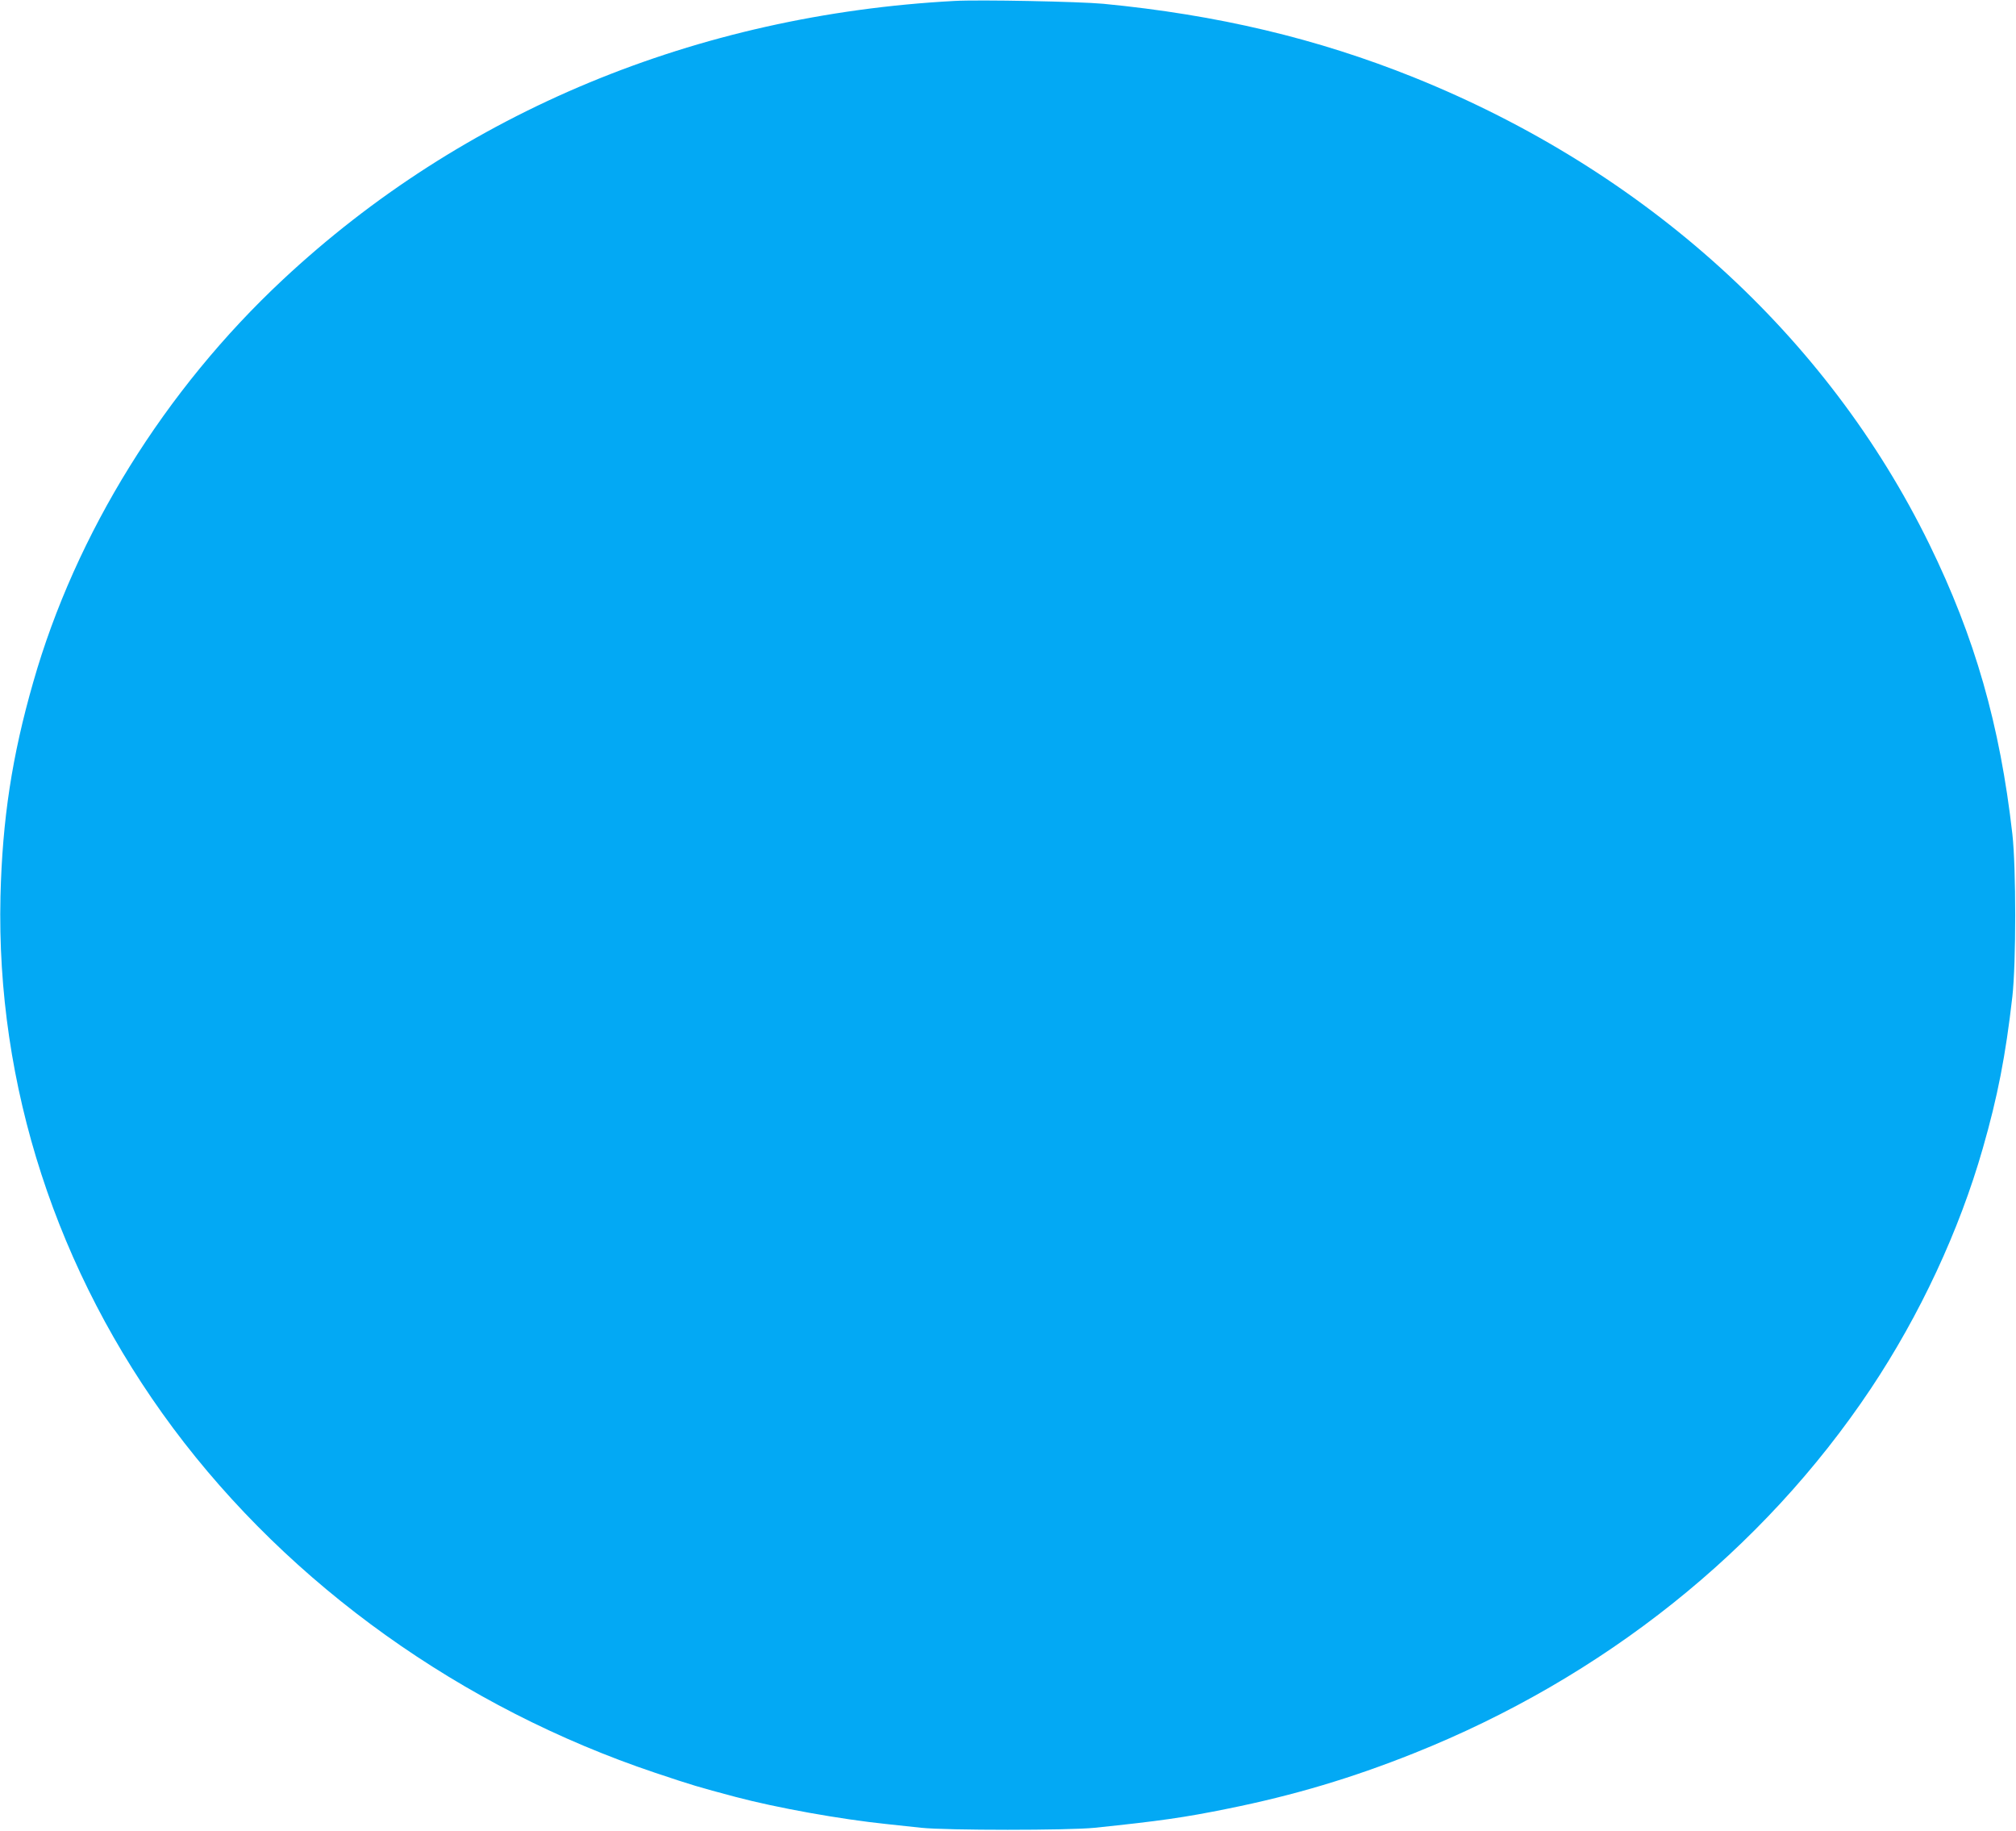 <?xml version="1.0" standalone="no"?>
<!DOCTYPE svg PUBLIC "-//W3C//DTD SVG 20010904//EN"
 "http://www.w3.org/TR/2001/REC-SVG-20010904/DTD/svg10.dtd">
<svg version="1.0" xmlns="http://www.w3.org/2000/svg"
 width="1280pt" height="1162pt" viewBox="0 0 1280 1162"
 preserveAspectRatio="xMidYMid meet">
<g transform="translate(0,1162) scale(0.1,-0.1)"
fill="#03a9f4" stroke="none">
<path d="M6060 11614 c-1638 -88 -3125 -705 -4264 -1769 -750 -700 -1316
-1612 -1585 -2555 -135 -470 -196 -871 -208 -1360 -28 -1199 356 -2381 1096
-3375 744 -998 1833 -1776 3061 -2188 242 -81 270 -89 510 -153 260 -69 665
-142 965 -173 55 -6 152 -16 215 -23 160 -17 935 -17 1100 0 413 43 569 65
849 122 416 84 785 194 1178 351 1203 480 2215 1287 2901 2314 312 468 562
1004 711 1525 94 327 145 588 188 965 24 213 24 817 0 1030 -79 695 -238 1249
-527 1840 -649 1326 -1804 2372 -3271 2963 -617 248 -1249 398 -1974 468 -151
14 -788 27 -945 18z"/>
</g>
</svg>
